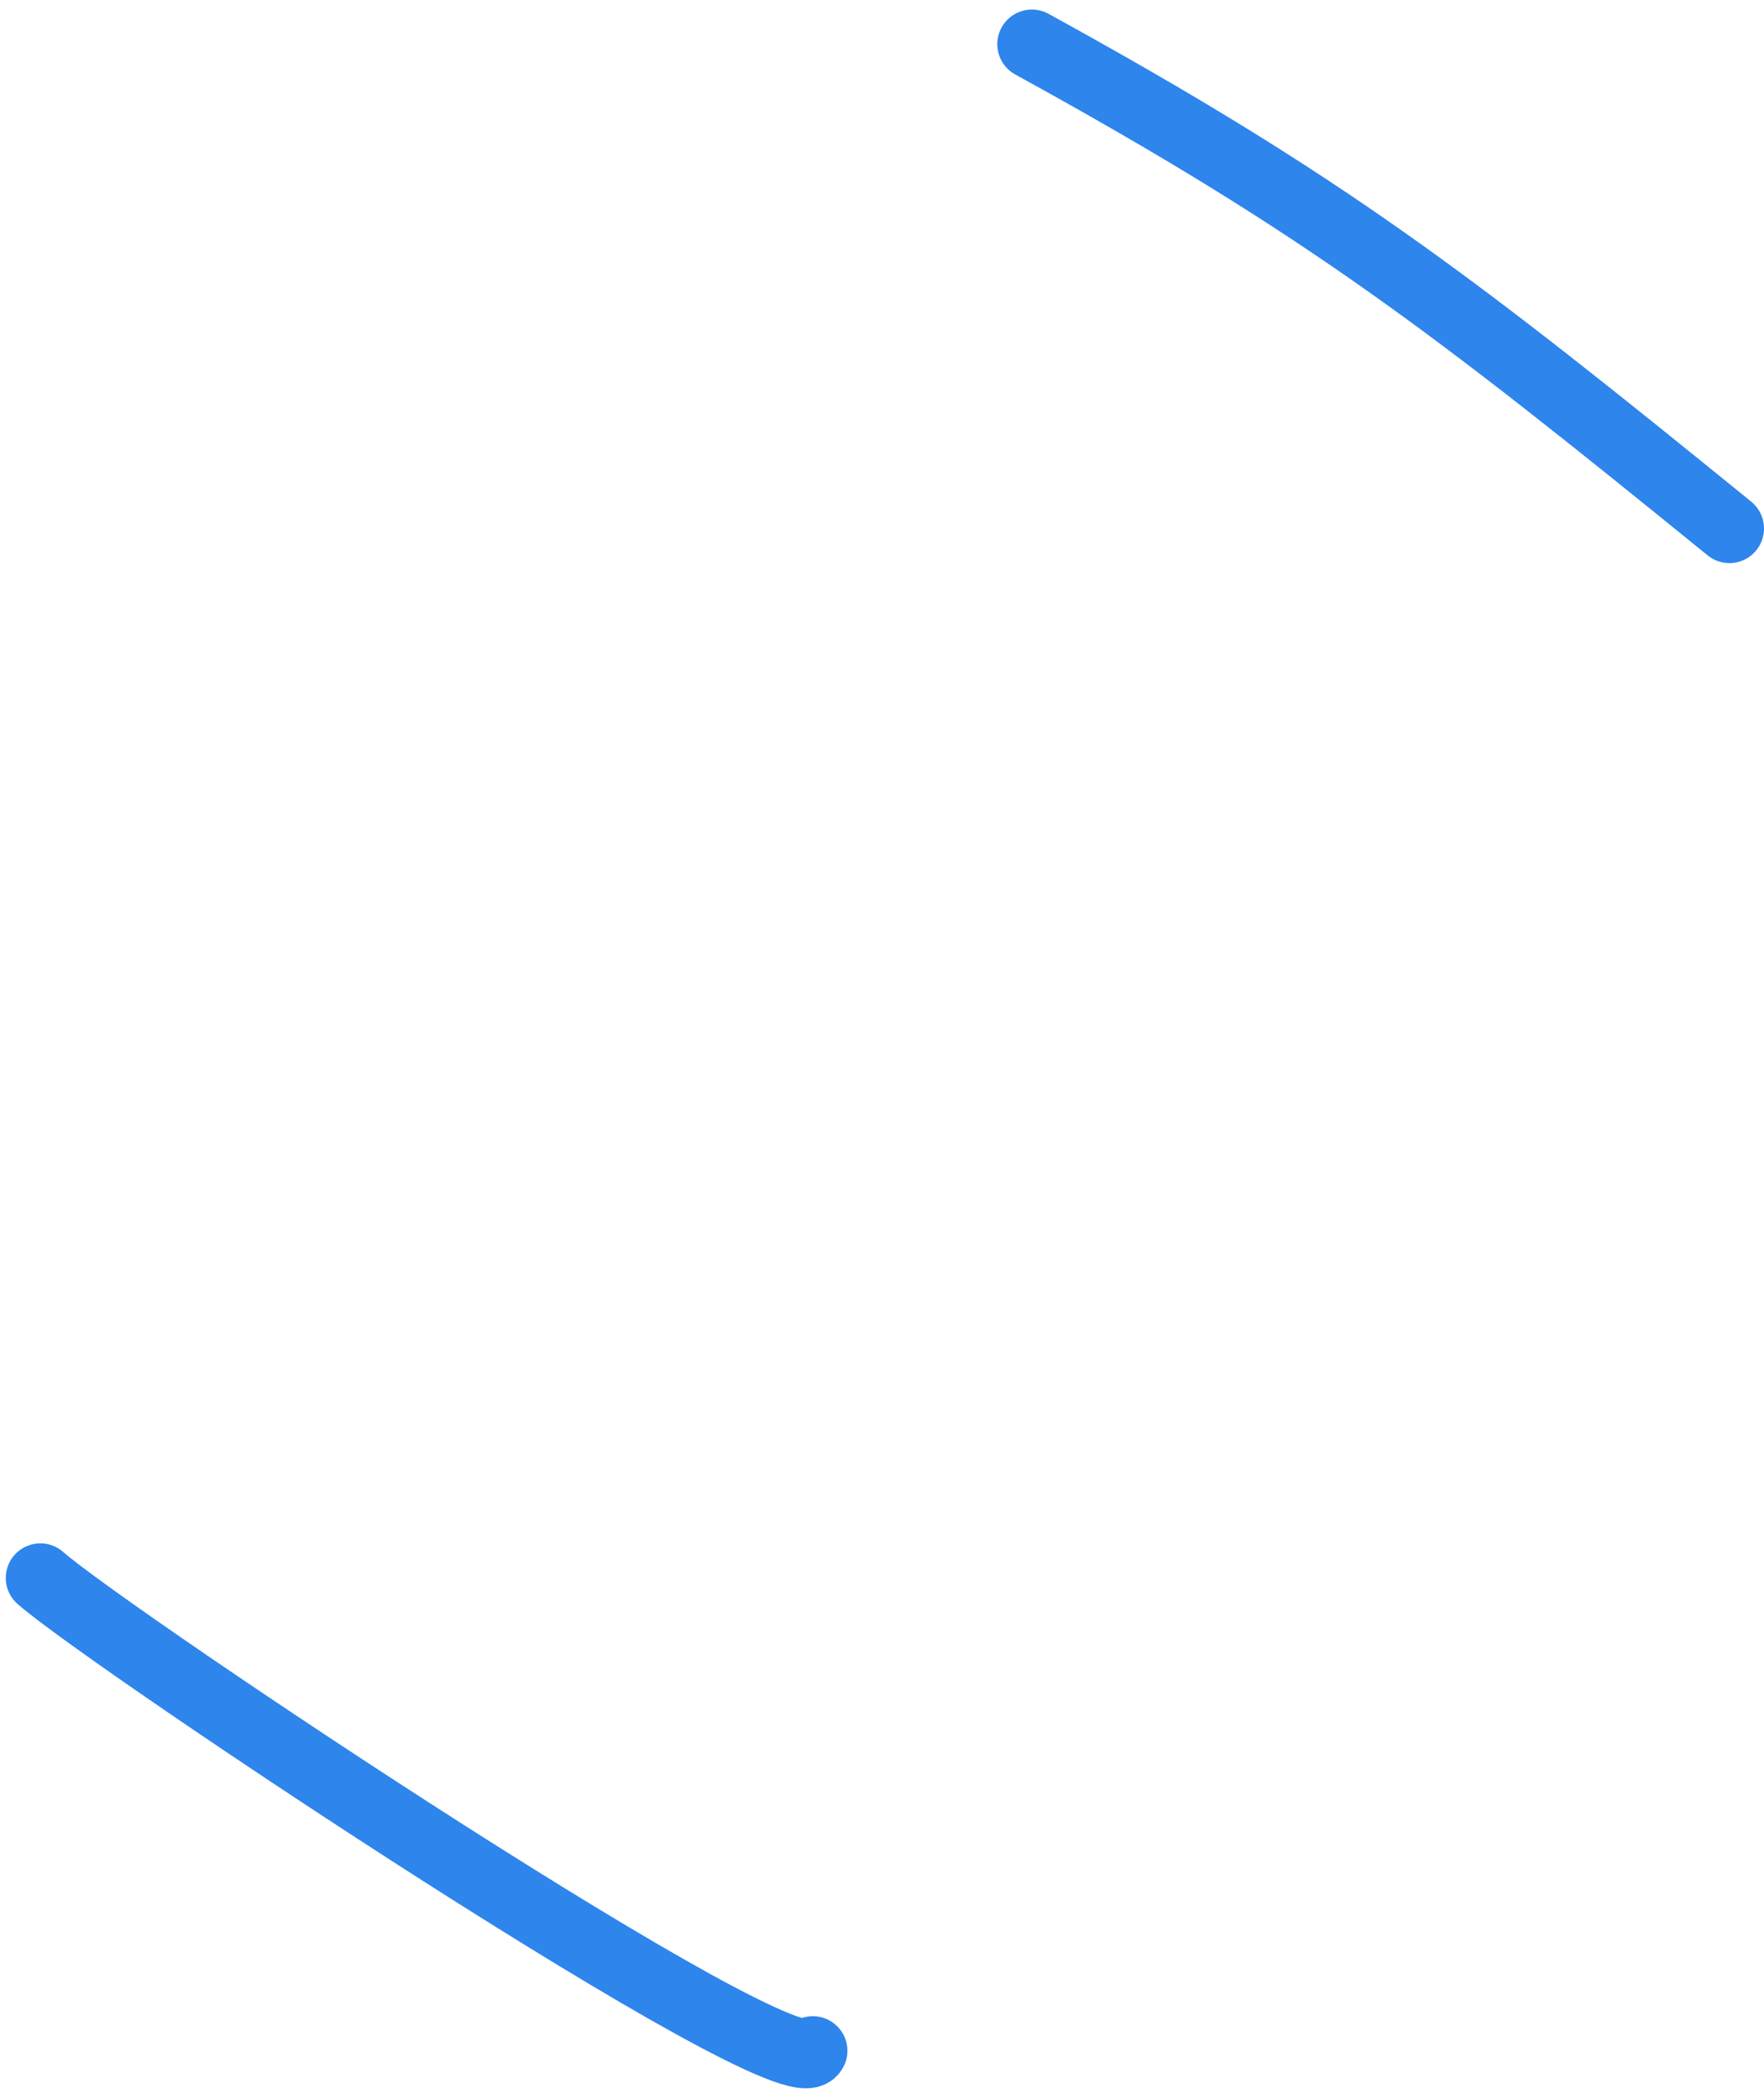 <?xml version="1.0" encoding="UTF-8"?> <svg xmlns="http://www.w3.org/2000/svg" width="153" height="182" viewBox="0 0 153 182" fill="none"> <path d="M3.5 136.828C9.552 142.154 68.615 181.598 70.5 177.828" stroke="#2E85EC" stroke-width="6" stroke-linecap="round"></path> <path d="M89.5 3.828C115 17.828 126 26.328 150 45.828" stroke="#2E85EC" stroke-width="6" stroke-linecap="round"></path> </svg> 